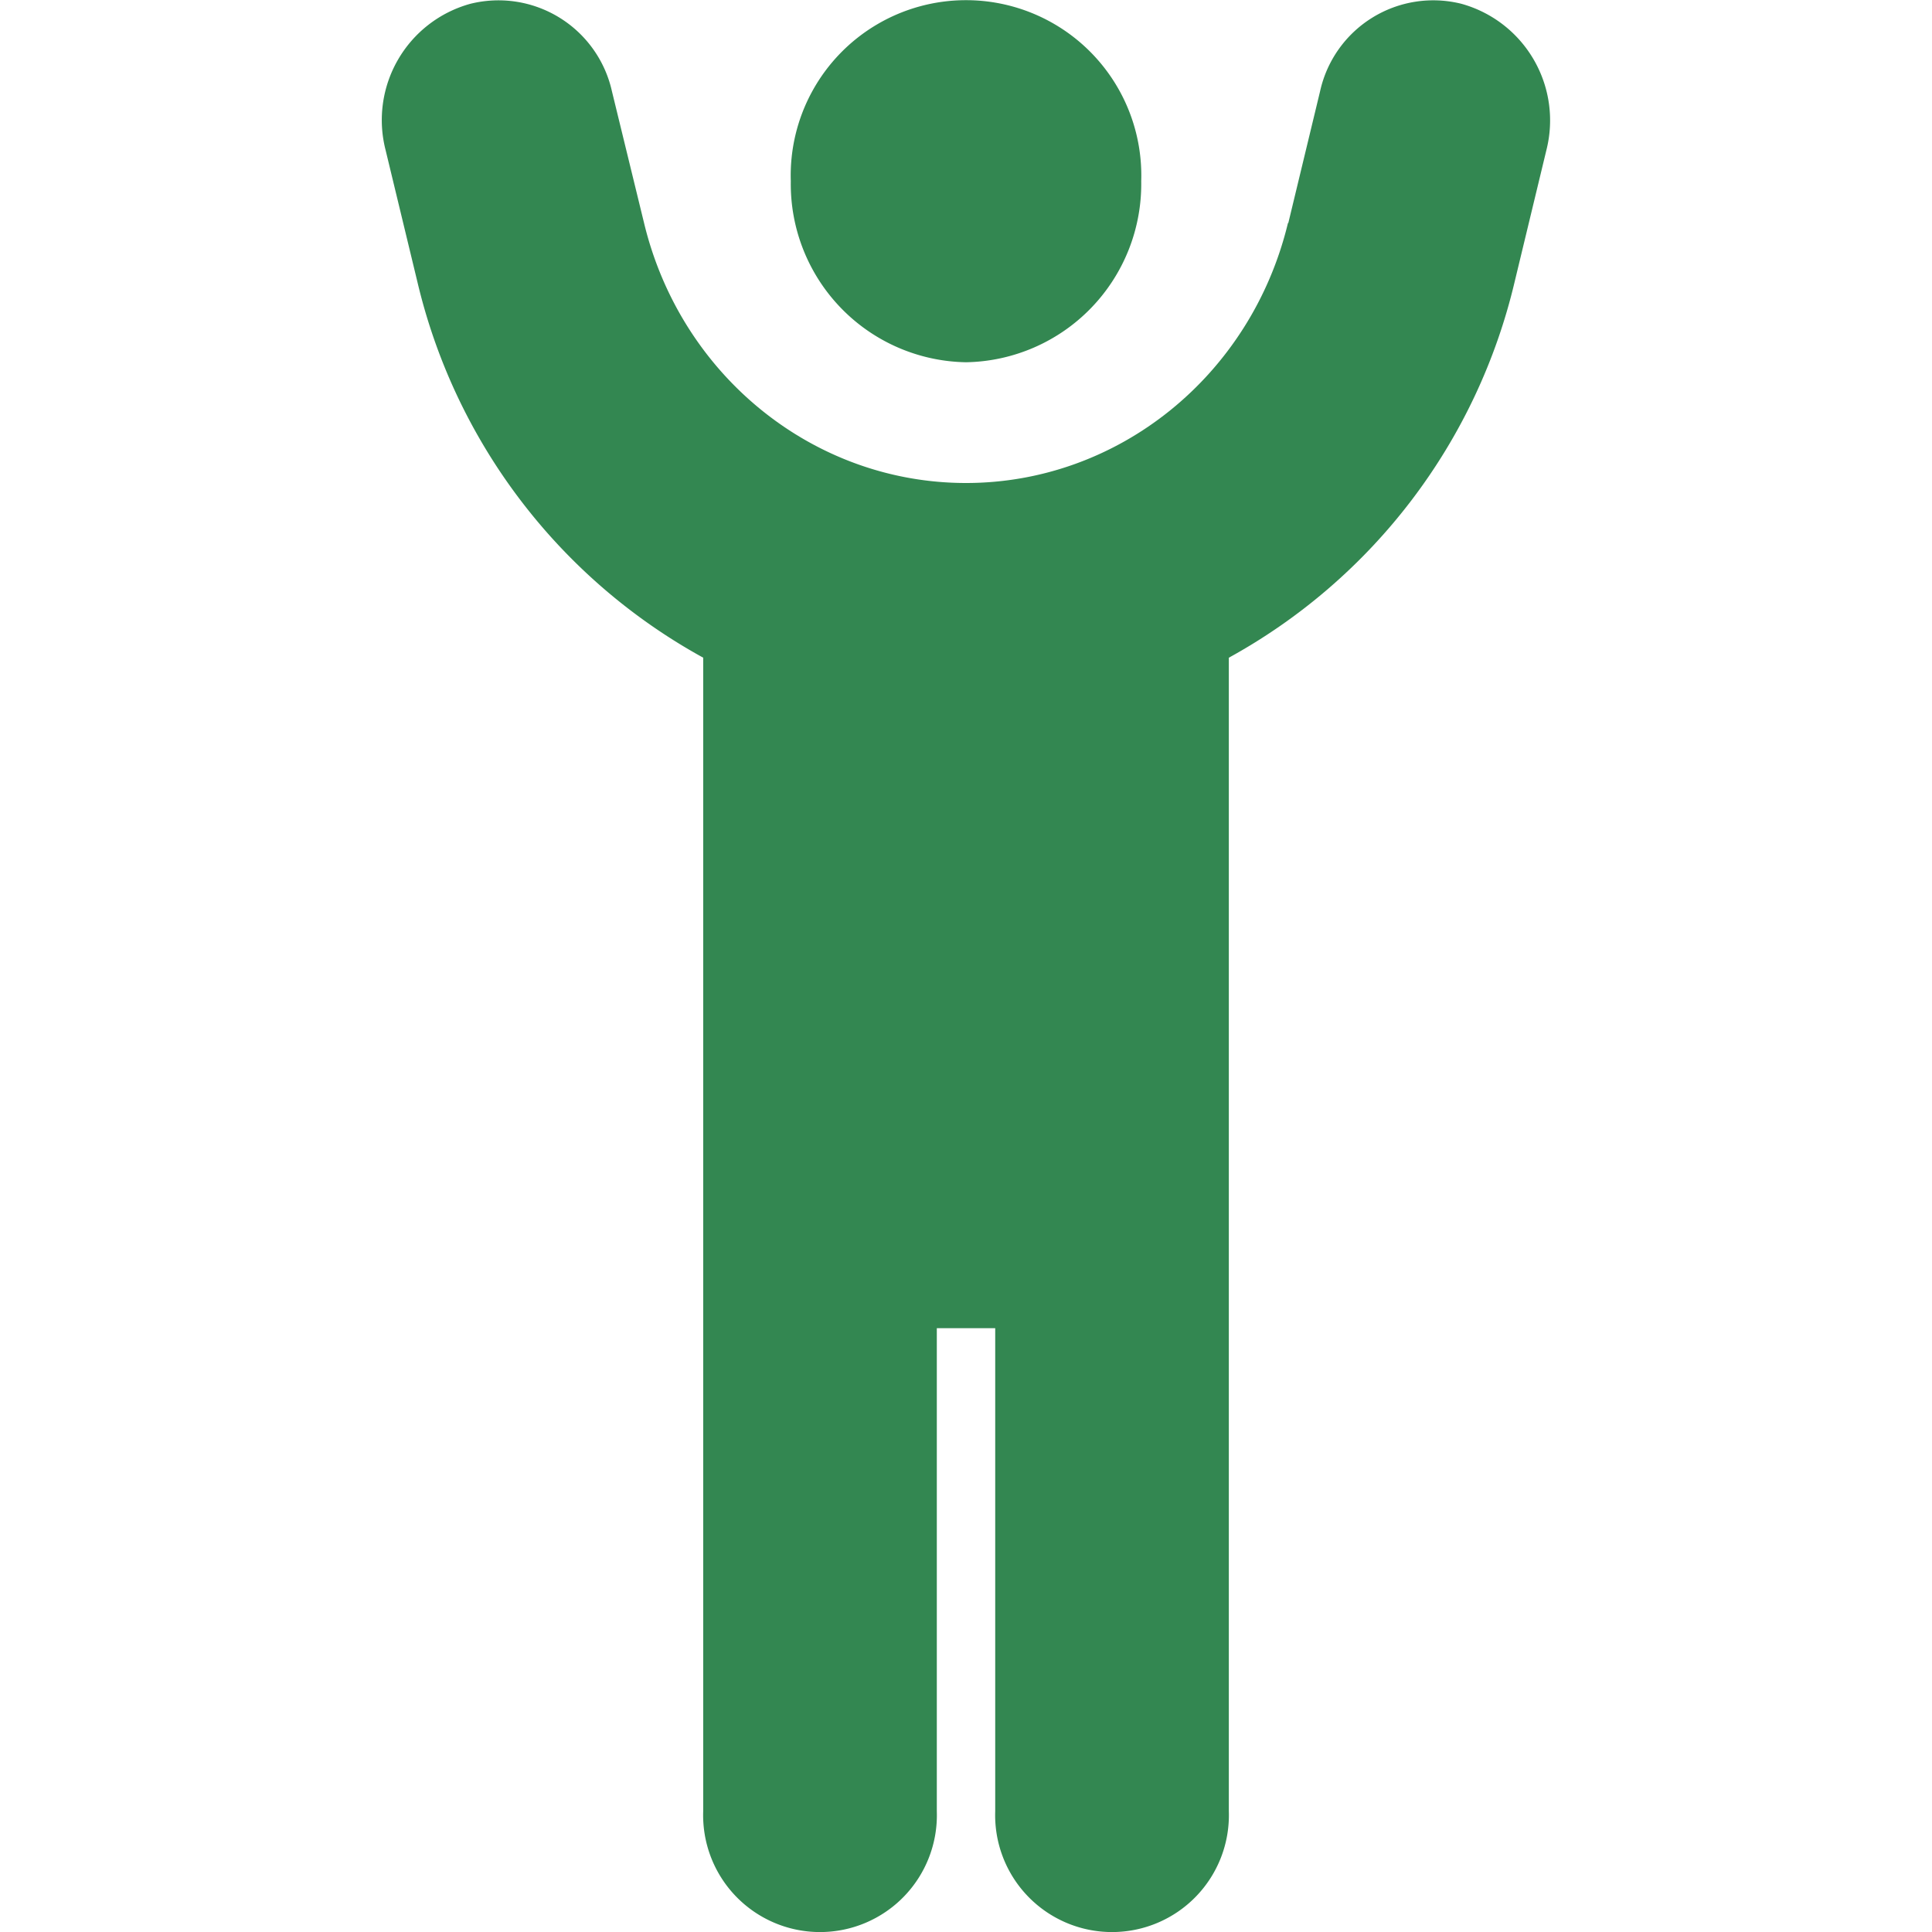 <svg xmlns="http://www.w3.org/2000/svg" width="170" height="170" viewBox="0 0 170 170">
  <g id="merit02" transform="translate(-9054 -6339)">
    <rect id="長方形_401" data-name="長方形 401" width="170" height="170" transform="translate(9054 6339)" fill="#fff"/>
    <path id="merit02-2" data-name="merit02" d="M319.735,19.623C316.491,33.07,304.8,42.5,291.406,42.5s-25.085-9.43-28.329-22.877L260.251,8.035a10.228,10.228,0,0,0-12.462-7.7,10.612,10.612,0,0,0-7.452,12.883L243.132,24.8a51.146,51.146,0,0,0,25.149,33.07v101.5a10.284,10.284,0,1,0,20.556,0v-42.5h5.139v42.5a10.284,10.284,0,1,0,20.556,0V57.873A51.146,51.146,0,0,0,339.68,24.8l2.794-11.588A10.647,10.647,0,0,0,334.991.332a10.2,10.2,0,0,0-12.43,7.7l-2.794,11.588ZM291.406,31.875a15.684,15.684,0,0,0,15.417-15.938,15.425,15.425,0,1,0-30.834,0A15.684,15.684,0,0,0,291.406,31.875Z" transform="translate(8847.595 6339)" fill="#338751"/>
  </g>
</svg>
